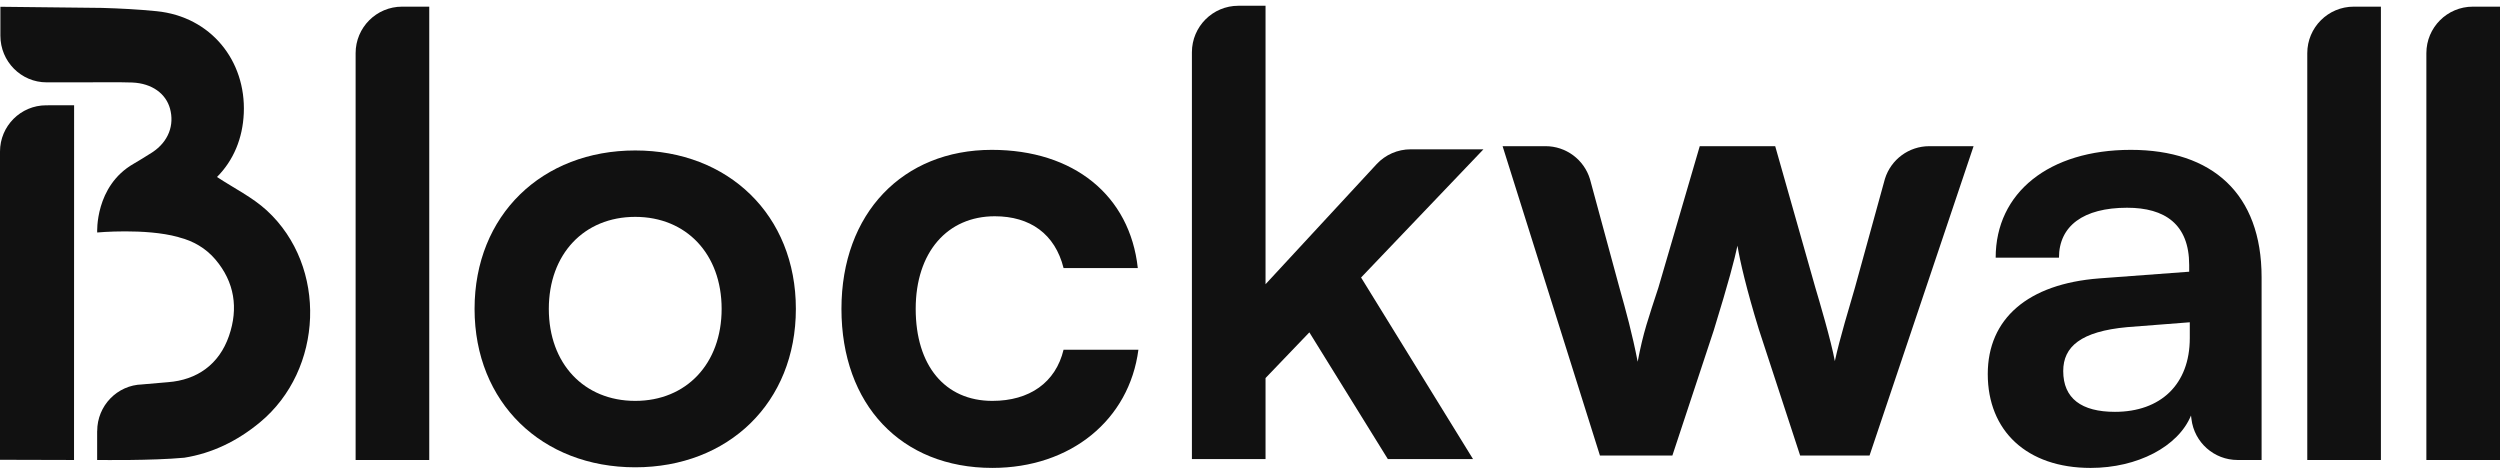 <svg xmlns="http://www.w3.org/2000/svg" viewBox="0 0 190 36" fill="rgb(17, 17, 17)" width="100%" height="100%" vector-path="non-scaling-stroke" fill-rule="evenodd" clip-rule="evenodd" class="brand_logo"><path d="M20.282 16C19.186 14.991 17.792 14.311 16.492 13.451C17.748 12.191 18.446 10.515 18.528 8.604C18.7 4.625 16.036 1.262 11.894 0.85C10.521 0.713 9.141 0.641 7.755 0.601L0.03 0.515C0.03 0.515 0.03 2.628 0.03 2.717C0.03 4.672 1.602 6.258 3.542 6.258H5.937C7.187 6.258 9.219 6.237 10.053 6.271C11.556 6.335 12.609 7.117 12.922 8.259C13.259 9.488 12.823 10.759 11.567 11.582C11.126 11.871 10.434 12.283 10.158 12.445C7.197 14.141 7.387 17.669 7.387 17.669C7.387 17.669 11.032 17.33 13.522 18.009C13.563 18.02 13.6 18.032 13.634 18.046C14.679 18.311 15.639 18.86 16.366 19.716C17.829 21.437 18.129 23.428 17.402 25.532C16.649 27.71 14.962 28.877 12.777 29.045L10.809 29.215V29.216C8.911 29.265 7.387 30.831 7.387 32.757C7.387 32.762 7.387 32.767 7.387 32.772H7.383V34.961L7.626 34.958C7.626 34.958 11.518 35.017 14.006 34.786C16.117 34.451 18.027 33.528 19.752 32.102C24.589 28.102 24.909 20.262 20.281 15.999L20.282 16Z" stroke="none" stroke-width="1px" vector-effect="non-scaling-stroke"/><path d="M27.027 34.959L27.027 4.041C27.027 2.089 28.608 0.506 30.558 0.506L32.623 0.506L32.623 34.959H27.027V34.959Z" stroke="none" stroke-width="1px" vector-effect="non-scaling-stroke"/><path d="M48.277 11.435C55.353 11.435 60.486 16.343 60.486 23.475C60.486 30.606 55.352 35.515 48.277 35.515C41.201 35.515 36.067 30.606 36.067 23.475C36.067 16.343 41.201 11.435 48.277 11.435ZM48.277 30.467C52.161 30.467 54.844 27.642 54.844 23.475C54.844 19.307 52.161 16.482 48.277 16.482C44.392 16.482 41.71 19.307 41.71 23.475C41.71 27.642 44.392 30.467 48.277 30.467Z" stroke="none" stroke-width="1px" vector-effect="non-scaling-stroke"/><path d="M75.373 11.389C81.617 11.389 85.872 14.862 86.473 20.372H80.831C80.183 17.779 78.287 16.436 75.605 16.436C71.998 16.436 69.593 19.168 69.593 23.475C69.593 27.782 71.813 30.467 75.42 30.467C78.241 30.467 80.229 29.078 80.831 26.578H86.519C85.825 31.903 81.385 35.561 75.419 35.561C68.482 35.561 63.95 30.745 63.95 23.475C63.95 16.204 68.621 11.389 75.373 11.389Z" stroke="none" stroke-width="1px" vector-effect="non-scaling-stroke"/><path d="M90.585 34.892V3.974C90.585 2.021 92.166 0.438 94.116 0.438L96.181 0.438V21.601L104.619 12.479C105.287 11.758 106.225 11.348 107.207 11.348H112.742L103.442 21.091L111.951 34.891H105.477L99.511 25.259L96.181 28.732V34.891H90.585L90.585 34.892Z" stroke="none" stroke-width="1px" vector-effect="non-scaling-stroke"/><path d="M114.198 11.109H117.461C119.012 11.109 120.381 12.123 120.836 13.608L123.077 21.866C123.585 23.672 124.048 25.36 124.464 27.491C124.88 25.268 125.296 24.136 126.036 21.866L129.181 11.109L134.915 11.109L137.968 21.866C138.245 22.793 139.17 25.916 139.448 27.444C139.818 25.731 140.558 23.302 140.974 21.866L143.254 13.594C143.713 12.116 145.079 11.11 146.625 11.11H149.992L142.084 34.623H136.812L133.667 25.016C132.742 22.006 132.233 19.83 132.048 18.672C131.817 19.737 131.401 21.358 130.245 25.109L127.1 34.623H121.596L114.197 11.11L114.198 11.109Z" stroke="none" stroke-width="1px" vector-effect="non-scaling-stroke"/><path d="M151.07 28.429C151.07 24.215 154.122 21.576 159.534 21.159L166.378 20.65V20.14C166.378 17.038 164.528 15.788 161.661 15.788C158.331 15.788 156.481 17.177 156.481 19.585H151.671C151.671 14.63 155.741 11.389 161.938 11.389C168.135 11.389 171.881 14.723 171.881 21.067V34.959H170.055C168.272 34.959 166.769 33.628 166.551 31.857L166.516 31.579C165.545 33.941 162.447 35.562 158.886 35.562C154.03 35.562 151.07 32.737 151.07 28.43V28.429ZM166.424 25.697V24.493L161.661 24.863C158.146 25.188 156.805 26.345 156.805 28.198C156.805 30.281 158.192 31.3 160.735 31.3C164.204 31.3 166.424 29.216 166.424 25.697L166.424 25.697Z" stroke="none" stroke-width="1px" vector-effect="non-scaling-stroke"/><path d="M175.353 34.959V4.041C175.353 2.089 176.934 0.506 178.884 0.506L180.949 0.506V34.959H175.353V34.959Z" stroke="none" stroke-width="1px" vector-effect="non-scaling-stroke"/><path d="M184.404 34.959V4.041C184.404 2.089 185.984 0.506 187.934 0.506L190 0.506V34.959H184.404V34.959Z" stroke="none" stroke-width="1px" vector-effect="non-scaling-stroke"/><path d="M5.632 8.002C5.24 8.002 4.363 8.003 3.512 8.003C1.572 8.003 0 9.578 0 11.52L0 34.944L5.626 34.959L5.632 8.002V8.002Z" stroke="none" stroke-width="1px" vector-effect="non-scaling-stroke"/></svg>